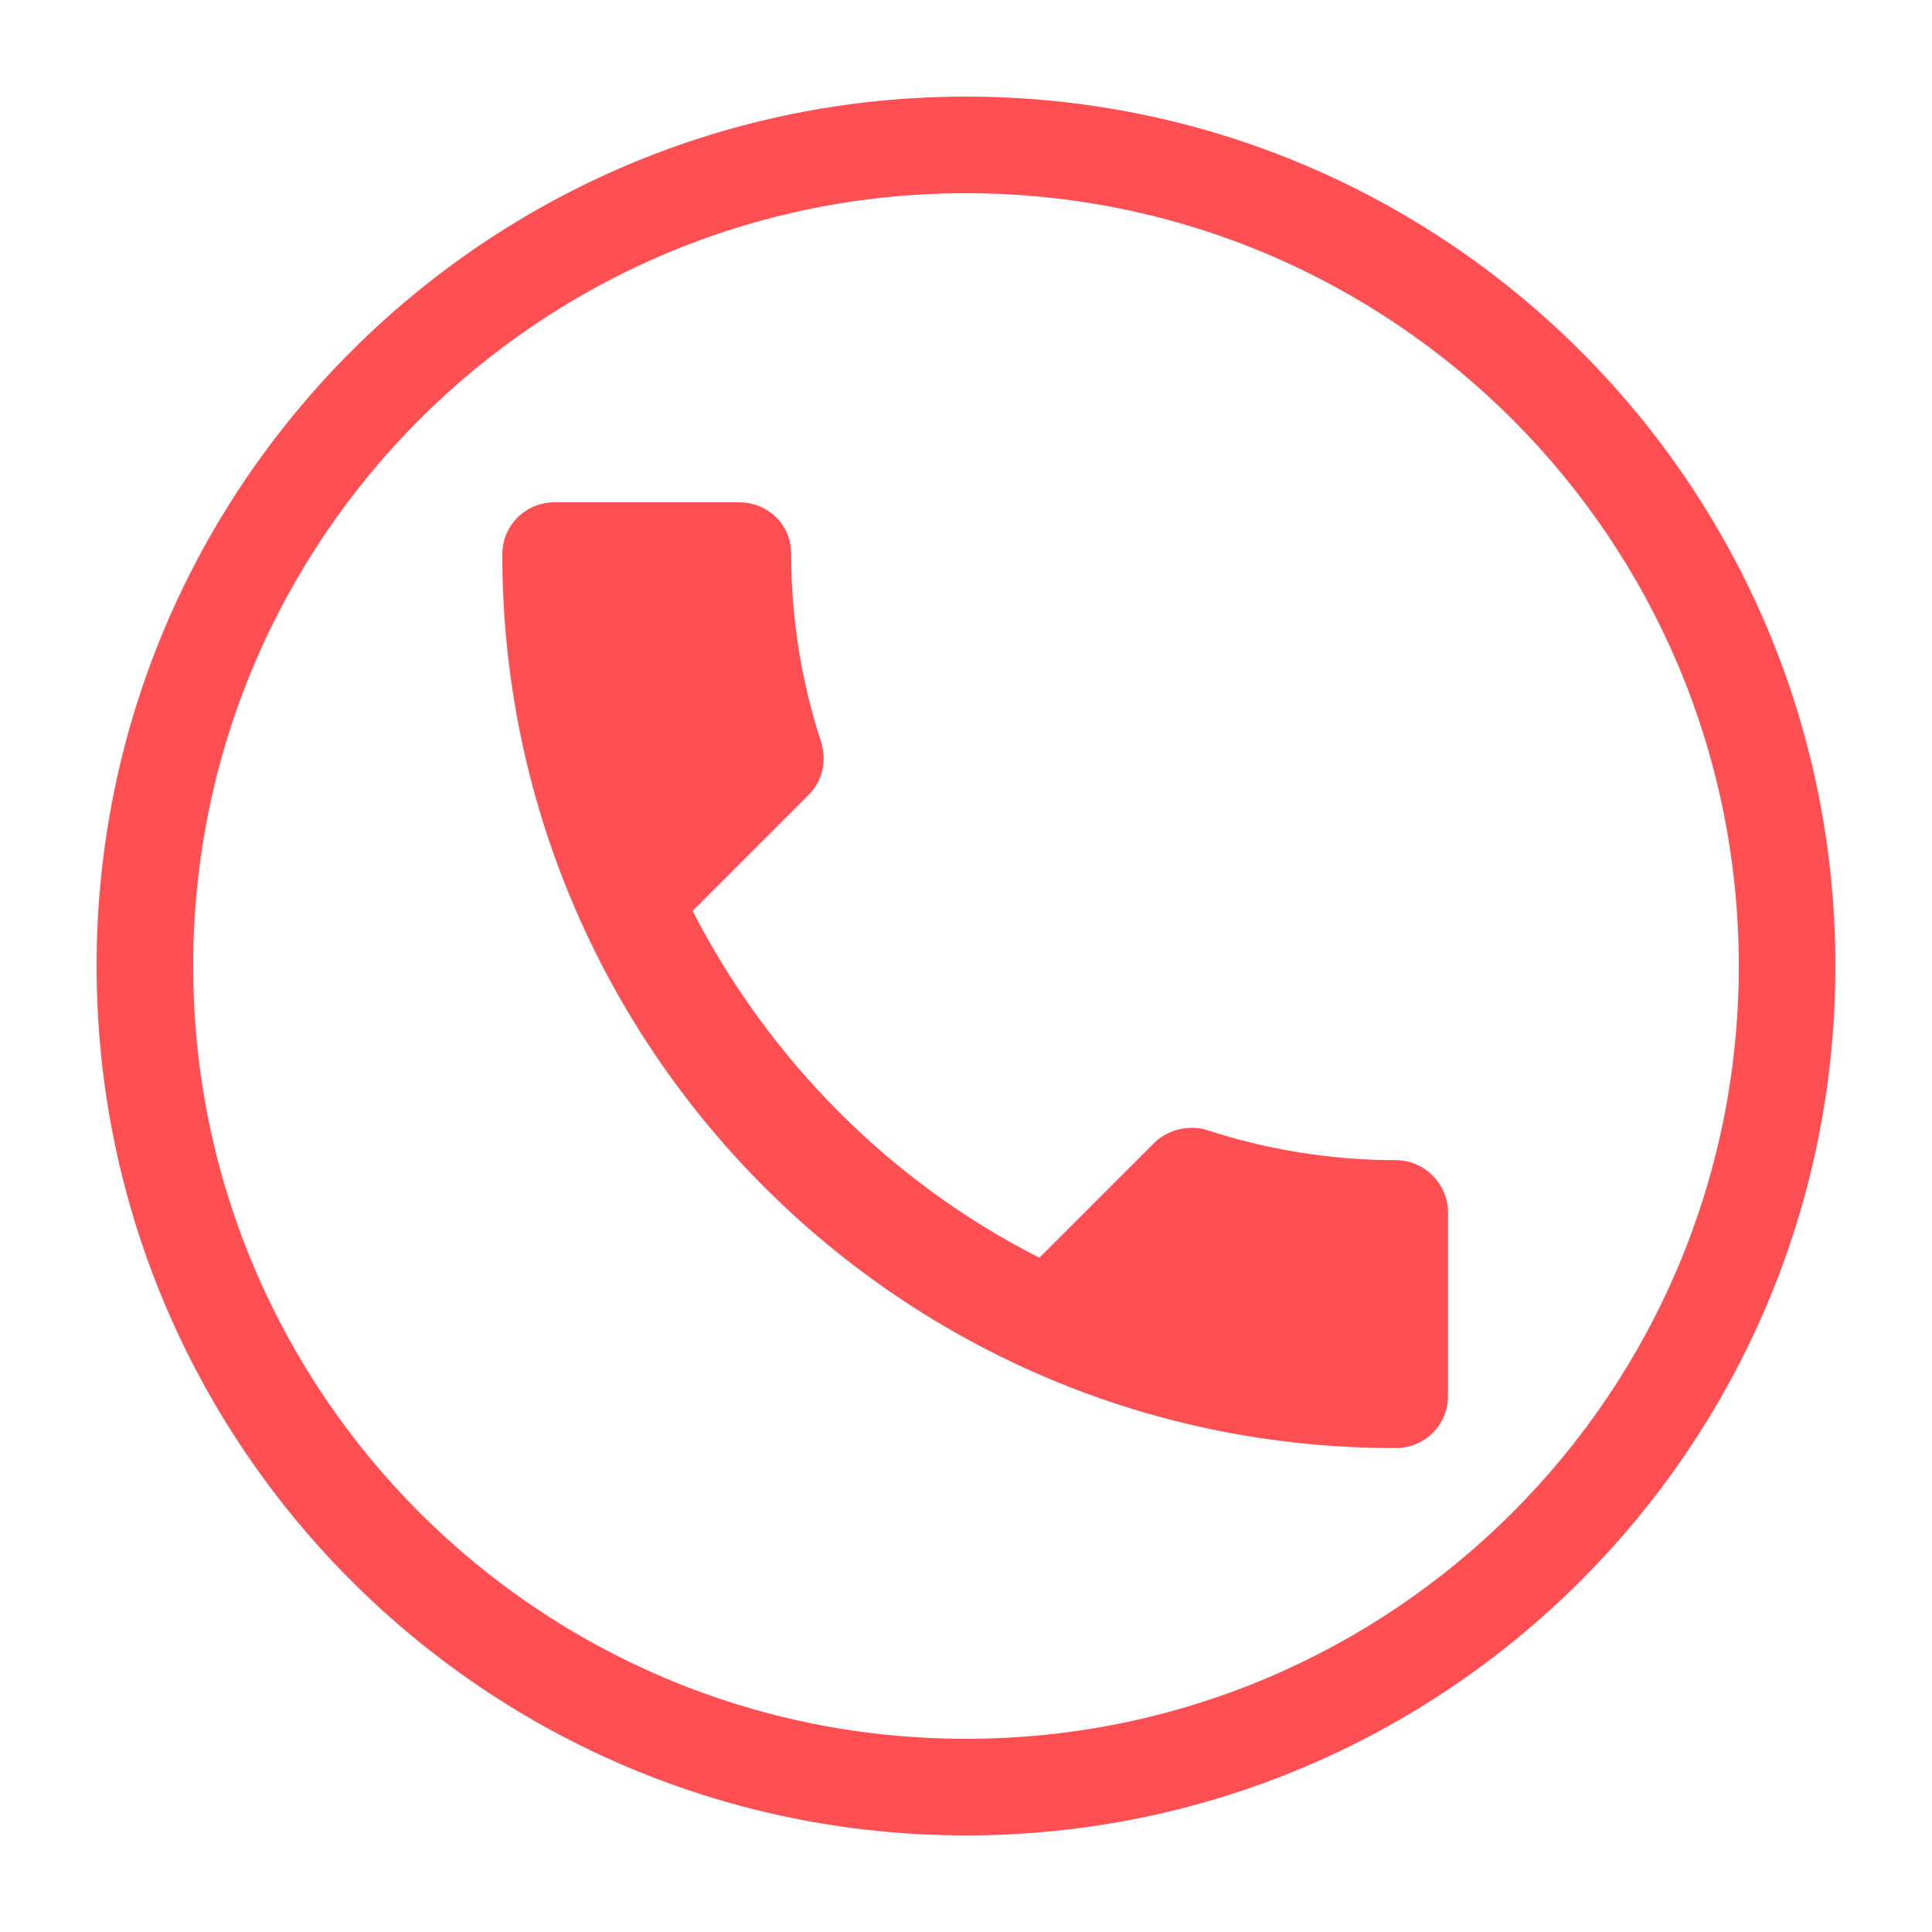 <?xml version="1.0" encoding="utf-8"?>
<!-- Generator: Adobe Illustrator 25.4.1, SVG Export Plug-In . SVG Version: 6.00 Build 0)  -->
<svg version="1.1" id="图层_1" xmlns="http://www.w3.org/2000/svg" xmlns:xlink="http://www.w3.org/1999/xlink" x="0px" y="0px"
	 width="200px" height="200px" viewBox="0 0 200 200" style="enable-background:new 0 0 200 200;" xml:space="preserve">
<style type="text/css">
	.st0{fill:#FF4F53;}
</style>
<g>
	<path class="st0" d="M71.7,94.3c7.9,15.4,20.5,28.1,35.9,35.9l11.9-11.9c1.4-1.4,3.7-1.9,5.5-1.3c6.1,2,12.8,3.1,19.5,3.1
		c3,0,5.4,2.5,5.4,5.4v19c0,3-2.4,5.4-5.4,5.4C93.4,150,52,108.5,52,57.4c0-3,2.4-5.4,5.4-5.4h19.1c3,0,5.4,2.3,5.4,5.3
		c0,6.8,1.1,13.4,3.1,19.5c0.6,1.9,0.2,4-1.3,5.5L71.7,94.3z"/>
	<path class="st0" d="M20,100c0,44.2,35.8,80,80,80s80-35.8,80-80s-35.8-80-80-80S20,55.8,20,100z M10,100c0-49.7,40.3-90,90-90
		s90,40.3,90,90s-40.3,90-90,90S10,149.7,10,100z"/>
</g>
</svg>
